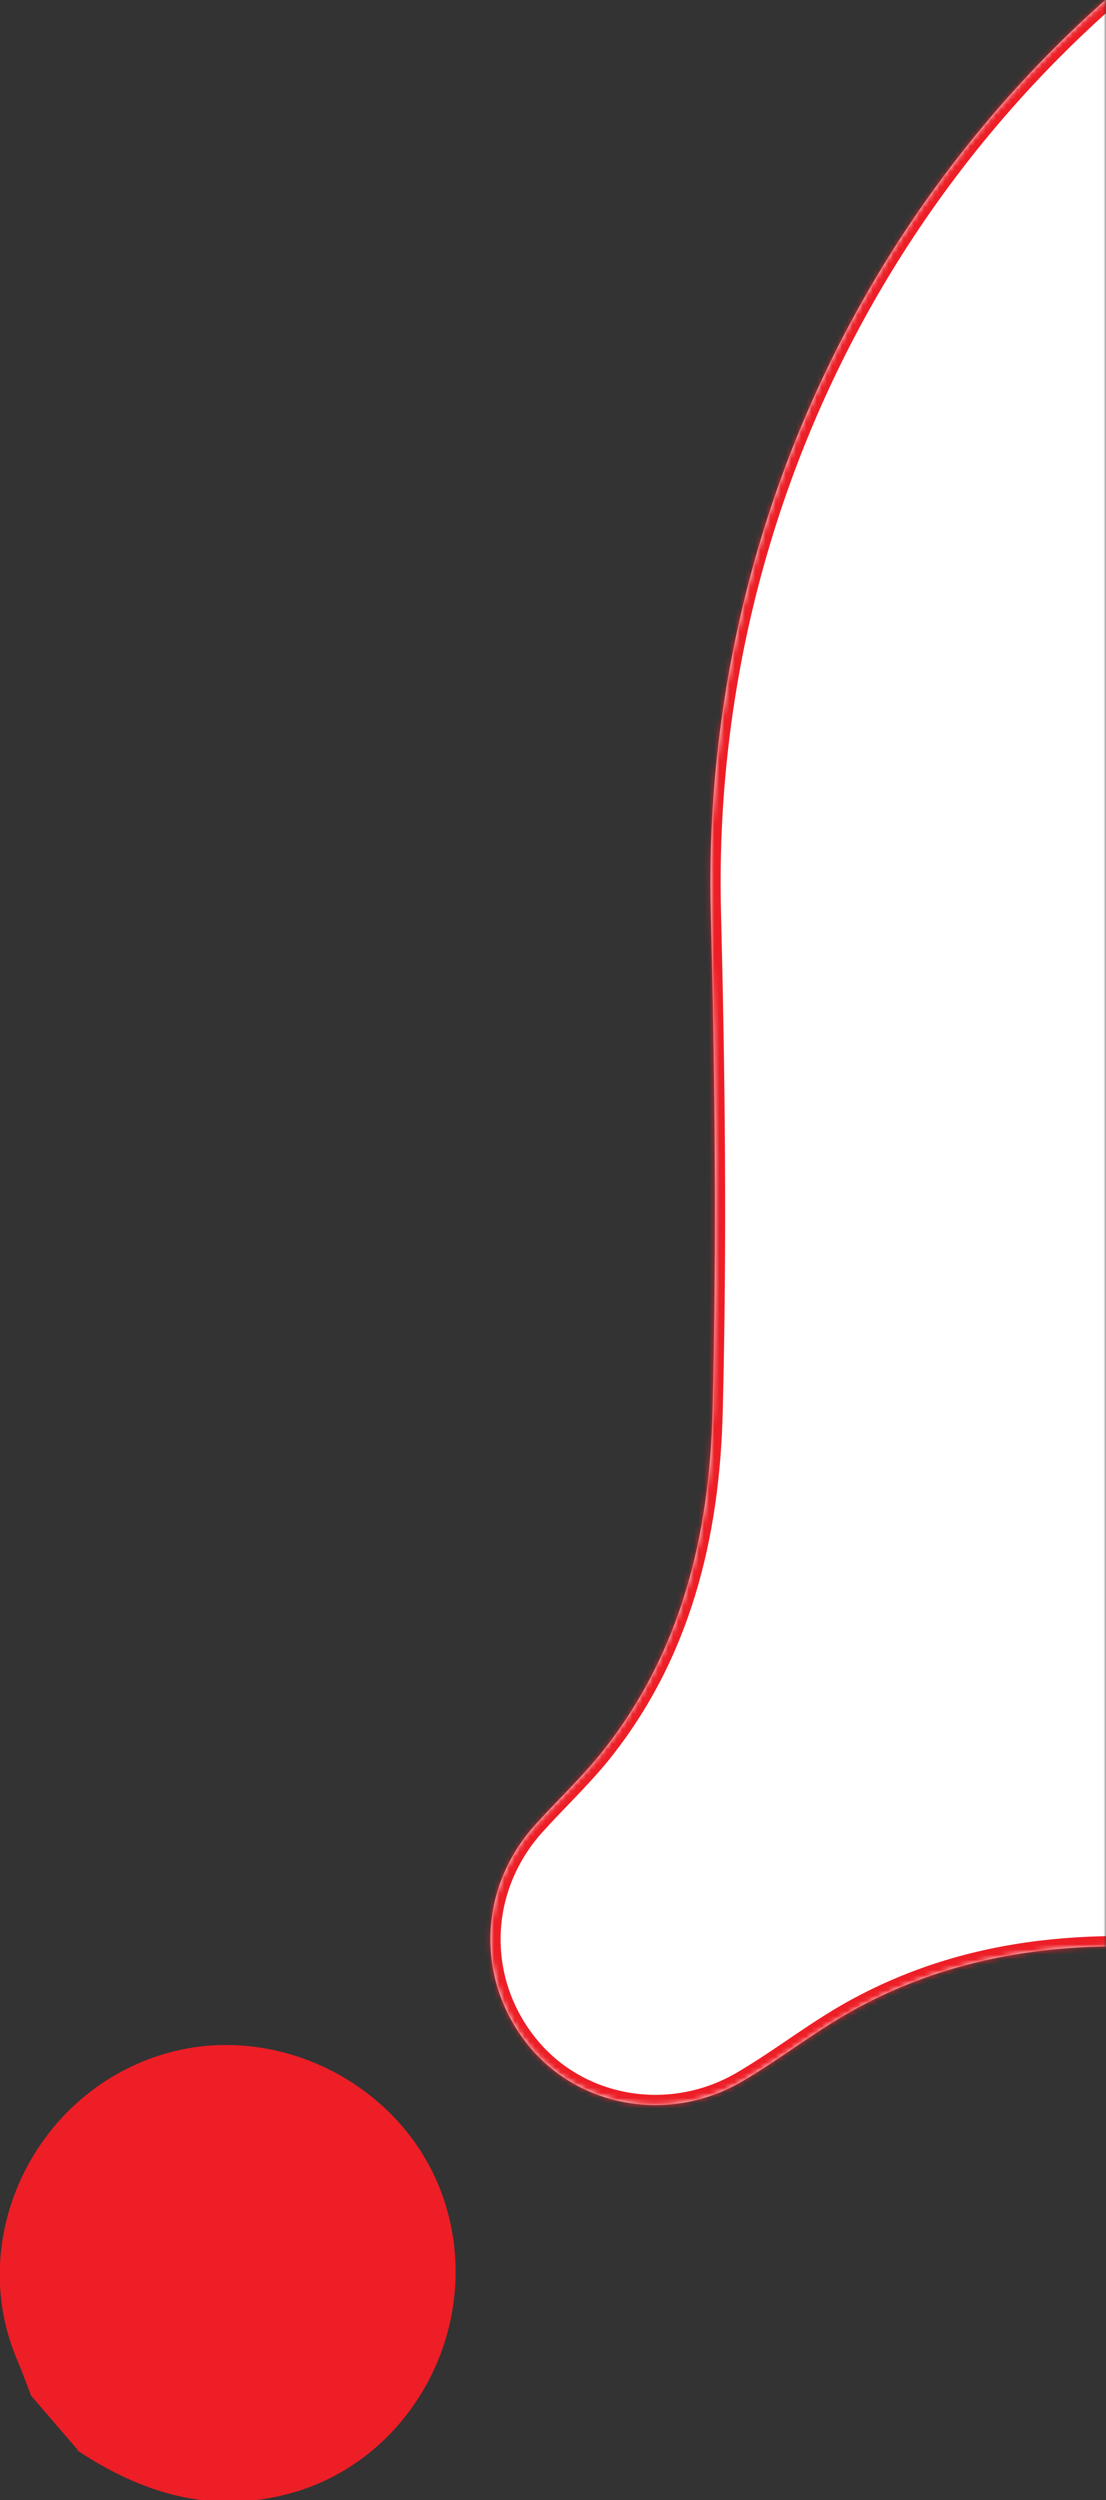 <svg width="216" height="488" viewBox="0 0 216 488" fill="none" xmlns="http://www.w3.org/2000/svg">
<rect x="0" y="0" width="216" height="488" fill="#333333" stroke="none"/>
<g clip-path="url(#clip0_396_2)">
<mask id="mask0_396_2" style="mask-type:luminance" maskUnits="userSpaceOnUse" x="-203" y="-84" width="419" height="775">
<path d="M216 -84H-203V691H216V-84Z" fill="white"/>
</mask>
<g mask="url(#mask0_396_2)">
<path fill-rule="evenodd" clip-rule="evenodd" d="M15.088 478.308C27.578 486.571 40.856 490.749 55.992 486.872C79.97 480.768 94.46 454.672 87.028 430.401C79.833 406.823 53.268 393.454 30.104 401.548C6.248 409.879 -6.294 436.988 3.067 459.958C4.133 462.448 5.096 465.026 6.06 467.605L15.191 478.219L15.088 478.308Z" fill="#ED1E26"/>
<path fill-rule="evenodd" clip-rule="evenodd" d="M547.172 27.78C476.216 -54.276 367.398 -78.831 275.878 -38.467C190.339 -0.739 136.736 84.114 138.797 177.386C139.624 210.029 139.964 242.732 139.155 275.35C138.581 299.694 132.977 322.987 117.147 342.524C113.219 347.338 108.553 351.711 104.345 356.407C93.295 368.784 92.915 386.685 103.245 399.317C113.22 411.537 131.023 414.512 145.045 406.214C152.91 401.599 159.991 395.865 168.02 391.648C192.118 378.804 218.289 378.166 244.424 381.863C269.792 385.502 294.956 390.572 320.002 395.922C372.013 406.767 422.253 401.38 469.554 377.362C540.705 341.253 582.945 283.212 595.051 204.113C602.816 153.318 593.408 105.282 568.628 60.43C561.068 46.849 551.49 34.466 547.158 27.972L547.172 27.78Z" fill="white"/>
<mask id="mask1_396_2" style="mask-type:luminance" maskUnits="userSpaceOnUse" x="95" y="-58" width="503" height="469">
<path fill-rule="evenodd" clip-rule="evenodd" d="M547.172 27.78C476.216 -54.276 367.398 -78.831 275.878 -38.467C190.339 -0.739 136.736 84.114 138.797 177.386C139.624 210.029 139.964 242.732 139.155 275.35C138.581 299.694 132.977 322.987 117.147 342.524C113.219 347.338 108.553 351.711 104.345 356.407C93.295 368.784 92.915 386.685 103.245 399.317C113.22 411.537 131.023 414.512 145.045 406.214C152.91 401.599 159.991 395.865 168.02 391.648C192.118 378.804 218.289 378.166 244.424 381.863C269.792 385.502 294.956 390.572 320.002 395.922C372.013 406.767 422.253 401.38 469.554 377.362C540.705 341.253 582.945 283.212 595.051 204.113C602.816 153.318 593.408 105.282 568.628 60.43C561.068 46.849 551.49 34.466 547.158 27.972L547.172 27.78Z" fill="white"/>
</mask>
<g mask="url(#mask1_396_2)">
<path d="M547.172 27.78L548.685 26.472L549.229 27.101L549.167 27.93L547.172 27.78ZM275.878 -38.467L275.07 -40.297H275.071L275.878 -38.467ZM138.797 177.386L136.797 177.436V177.43L138.797 177.386ZM139.155 275.35L137.155 275.302L137.156 275.3L139.155 275.35ZM117.147 342.524L118.701 343.783L118.697 343.788L117.147 342.524ZM104.345 356.407L102.853 355.075L102.856 355.073L104.345 356.407ZM103.245 399.317L104.793 398.051L104.794 398.052L103.245 399.317ZM145.045 406.214L144.026 404.493L144.032 404.489L145.045 406.214ZM168.02 391.648L168.96 393.413L168.95 393.418L168.02 391.648ZM244.424 381.863L244.704 379.883H244.708L244.424 381.863ZM320.002 395.922L319.594 397.88L319.585 397.878L320.002 395.922ZM568.628 60.43L570.375 59.457L570.378 59.463L568.628 60.43ZM547.158 27.972L545.494 29.082L545.112 28.509L545.164 27.822L547.158 27.972ZM545.66 29.088C475.249 -52.337 367.361 -76.629 276.685 -36.637L275.071 -40.297C367.434 -81.033 477.183 -56.215 548.685 26.472L545.66 29.088ZM276.685 -36.637C191.89 0.763 138.754 84.873 140.796 177.341L136.797 177.43C134.719 83.354 188.788 -2.241 275.07 -40.297L276.685 -36.637ZM140.796 177.335C141.624 209.997 141.965 242.736 141.154 275.399L137.156 275.3C137.964 242.728 137.624 210.061 136.797 177.436L140.796 177.335ZM141.154 275.397C140.574 300.013 134.9 323.79 118.701 343.783L115.593 341.264C131.053 322.184 136.588 299.376 137.155 275.302L141.154 275.397ZM118.697 343.788C116.68 346.26 114.485 348.605 112.296 350.892C110.092 353.196 107.91 355.426 105.835 357.742L102.856 355.073C104.988 352.692 107.244 350.387 109.406 348.127C111.585 345.85 113.687 343.601 115.598 341.259L118.697 343.788ZM105.837 357.739C95.436 369.389 95.092 386.188 104.793 398.051L101.697 400.583C90.738 387.182 91.153 368.179 102.853 355.075L105.837 357.739ZM104.794 398.052C114.118 409.474 130.82 412.308 144.026 404.493L146.063 407.935C131.226 416.715 112.322 413.599 101.696 400.582L104.794 398.052ZM144.032 404.489C147.896 402.222 151.566 399.681 155.352 397.124C159.112 394.584 162.969 392.041 167.089 389.877L168.95 393.418C165.042 395.471 161.344 397.904 157.59 400.439C153.862 402.957 150.059 405.591 146.057 407.939L144.032 404.489ZM167.079 389.883C191.712 376.754 218.376 376.159 244.704 379.883L244.144 383.843C218.202 380.174 192.524 380.854 168.96 393.413L167.079 389.883ZM244.708 379.883C270.145 383.532 295.363 388.614 320.42 393.966L319.585 397.878C294.548 392.53 269.438 387.472 244.14 383.843L244.708 379.883ZM320.411 393.964C372.012 404.723 421.785 399.375 468.649 375.578L470.46 379.145C422.722 403.385 372.013 408.81 319.594 397.88L320.411 393.964ZM468.649 375.578C539.227 339.76 581.066 282.269 593.074 203.811L597.028 204.416C584.824 284.155 542.183 342.745 470.459 379.145L468.649 375.578ZM593.074 203.811C600.769 153.475 591.456 105.883 566.877 61.397L570.378 59.463C595.361 104.681 604.863 153.161 597.028 204.416L593.074 203.811ZM566.88 61.403C559.368 47.907 549.943 35.751 545.494 29.082L548.822 26.862C553.038 33.182 562.768 45.791 570.375 59.457L566.88 61.403ZM545.164 27.822L545.178 27.631L549.167 27.93L549.152 28.121L545.164 27.822Z" fill="#ED1E26"/>
</g>
</g>
</g>
<defs>
<clipPath id="clip0_396_2">
<rect width="216" height="488" fill="white"/>
</clipPath>
</defs>
</svg>
